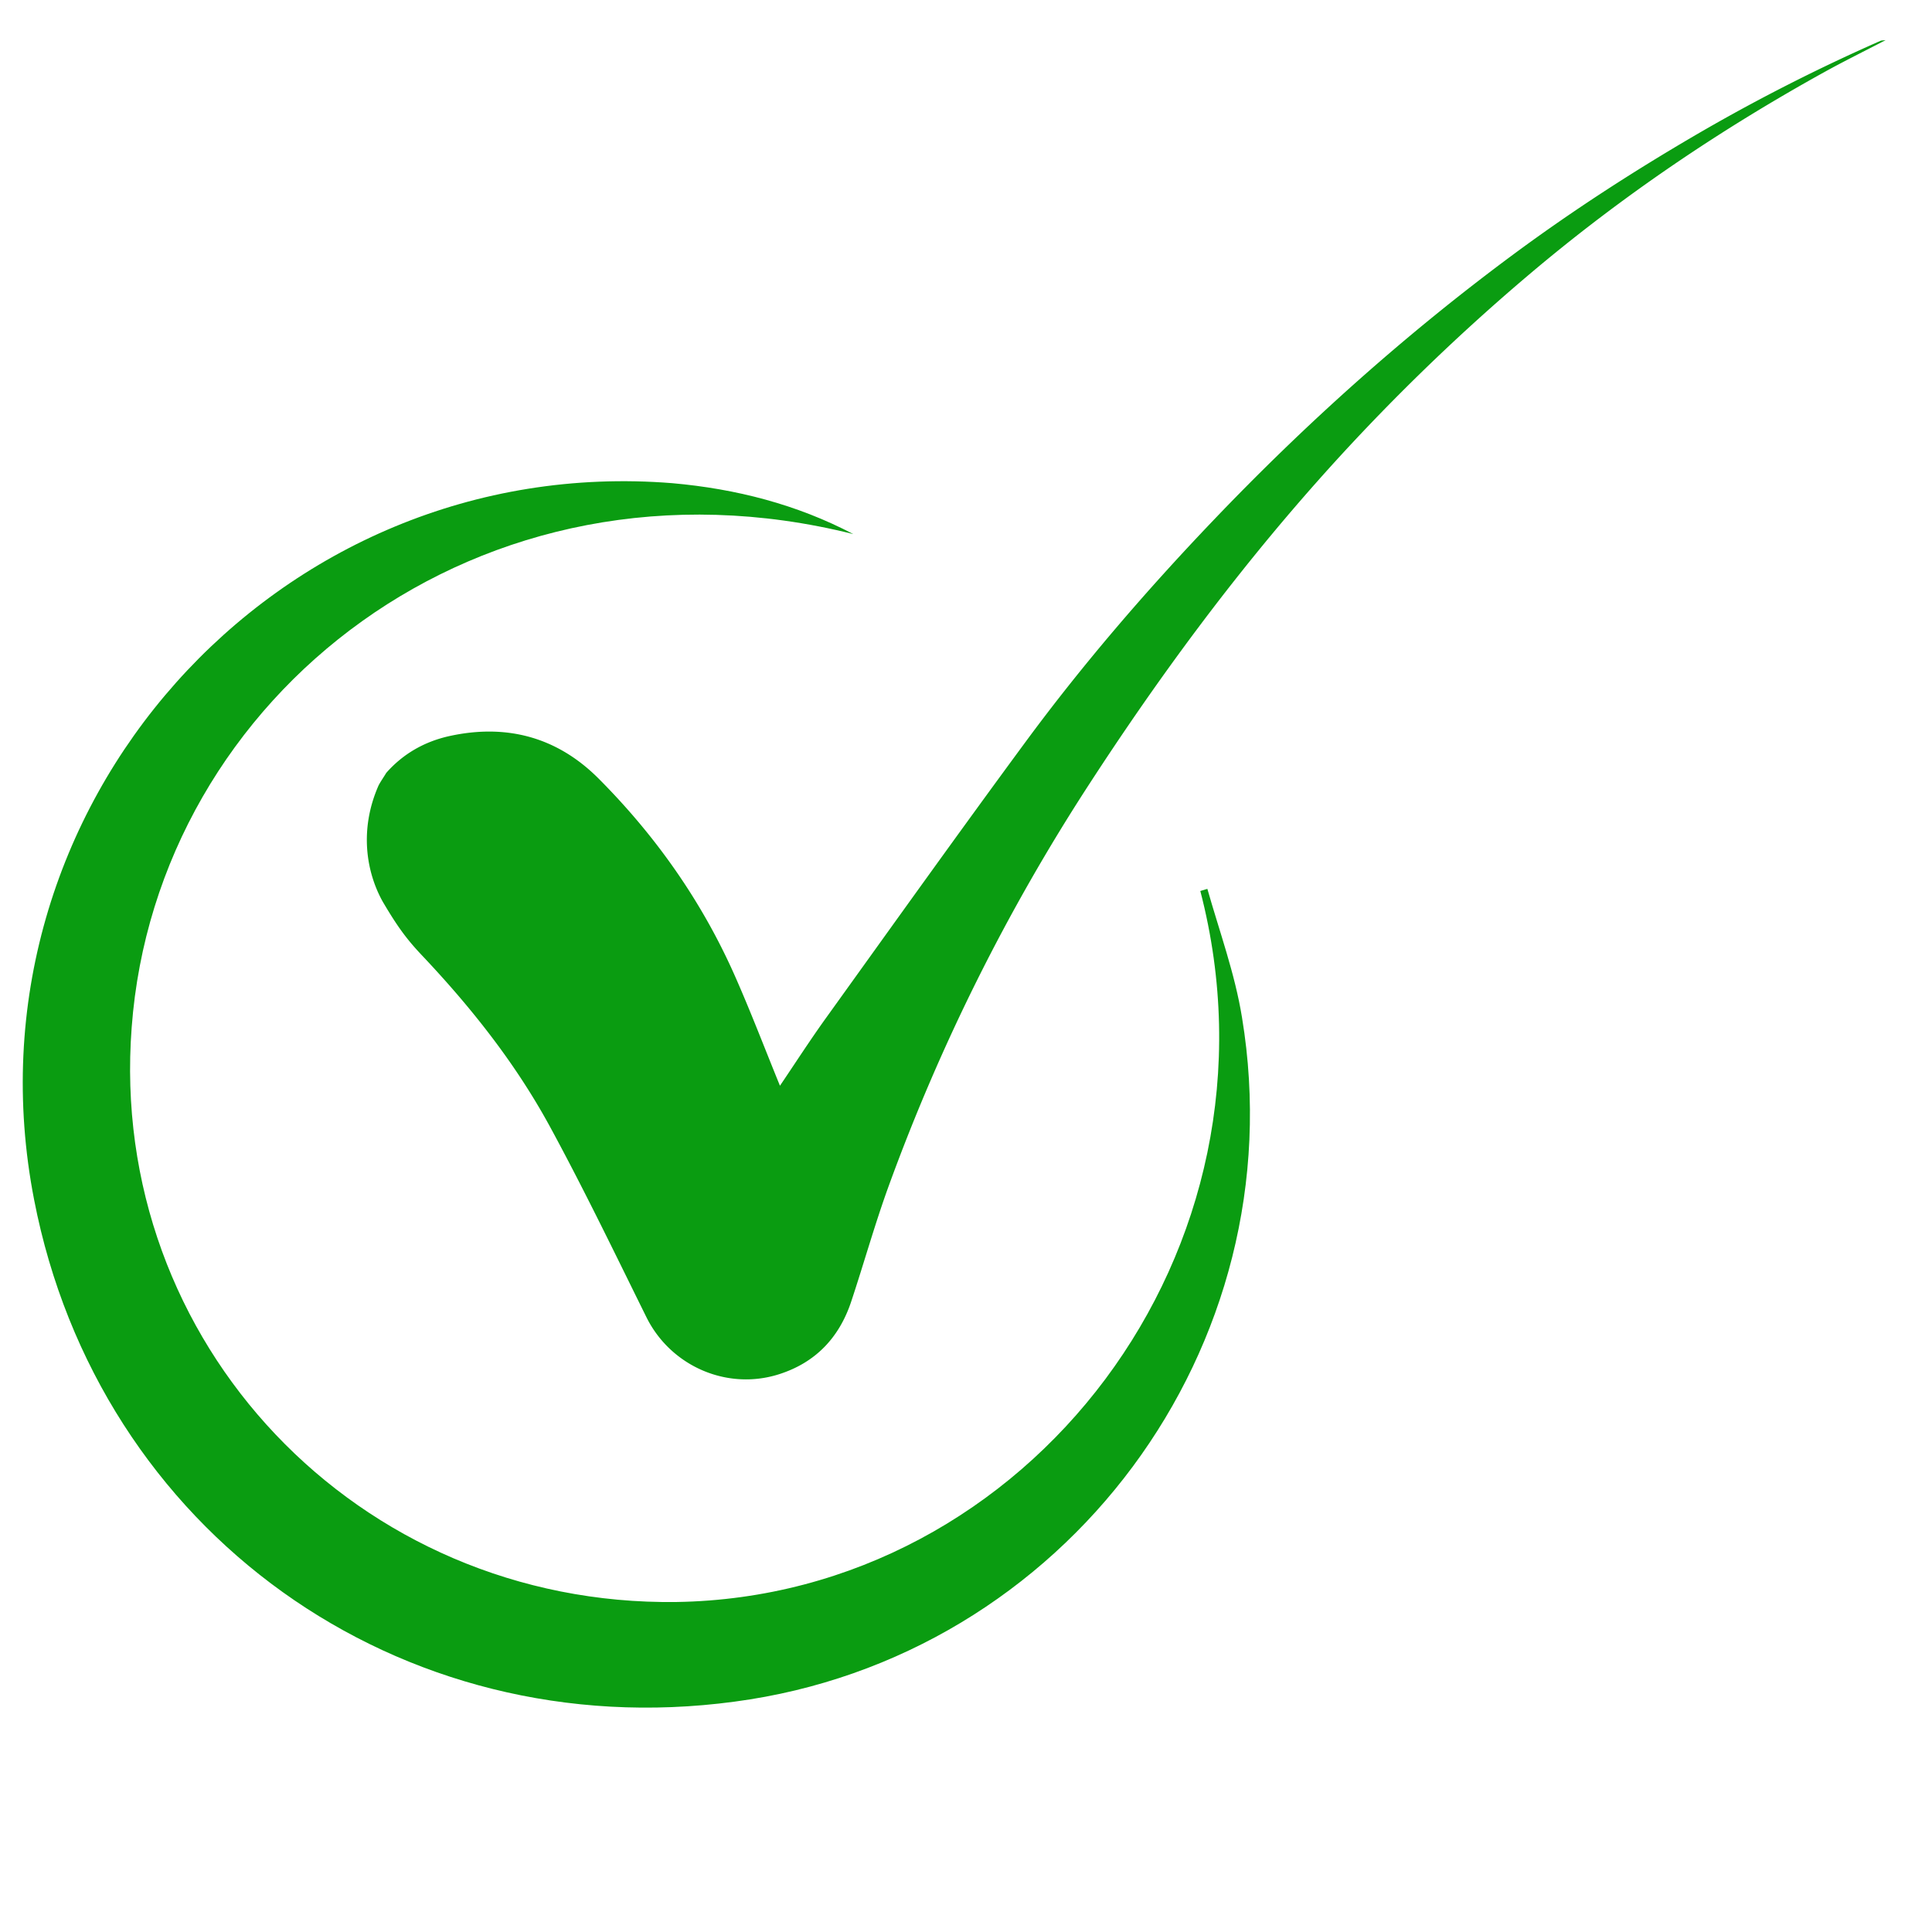 <svg xmlns="http://www.w3.org/2000/svg" width="200" height="200" xml:space="preserve"><path fill="#0a9c11" d="M88.333 55.288c-38.558-9.658-72.141 16.681-74.702 51.069-2.487 32.631 23.413 59.922 56.41 59.481 36.436-.585 63.873-36.437 54.215-73.604.219-.072.512-.146.73-.219 1.244 4.39 2.854 8.779 3.586 13.315 5.634 34.095-18.291 66.288-52.532 70.824-34.754 4.682-65.849-17.634-72.507-51.947-7.9-40.533 25.024-77.481 66.07-74.188 6.584.585 12.876 2.195 18.73 5.269z"/><path fill="#0a9c11" d="M80.741 112.395c1.574-2.324 3.113-4.715 4.771-7.021 6.85-9.532 13.668-19.089 20.63-28.541 5.914-8.029 12.418-15.583 19.301-22.799 9.662-10.134 20.062-19.45 31.328-27.778 6.248-4.618 12.777-8.815 19.5-12.708a189.627 189.627 0 0 1 18.414-9.328c.078-.035.172-.025.518-.068-2.252 1.172-4.305 2.18-6.301 3.285-10.87 6.008-21.106 12.938-30.598 20.973a214.928 214.928 0 0 0-21.924 21.407c-8.757 9.864-16.553 20.459-23.73 31.523a204.702 204.702 0 0 0-20.64 41.4c-1.436 3.944-2.565 7.999-3.889 11.985-1.239 3.733-3.682 6.328-7.481 7.537-5.396 1.717-11.226-.852-13.73-5.921-3.251-6.575-6.44-13.19-9.938-19.636-3.558-6.553-8.11-12.327-13.291-17.807-1.579-1.671-2.531-2.957-4.073-5.58-1.722-3.109-2.4-7.469-.44-11.962.132-.301.608-.992.816-1.346 1.625-1.848 3.804-3.218 6.581-3.822 5.88-1.278 11.118.108 15.415 4.422 5.946 5.969 10.724 12.773 14.13 20.49 1.631 3.693 3.069 7.468 4.631 11.295z"/></svg>